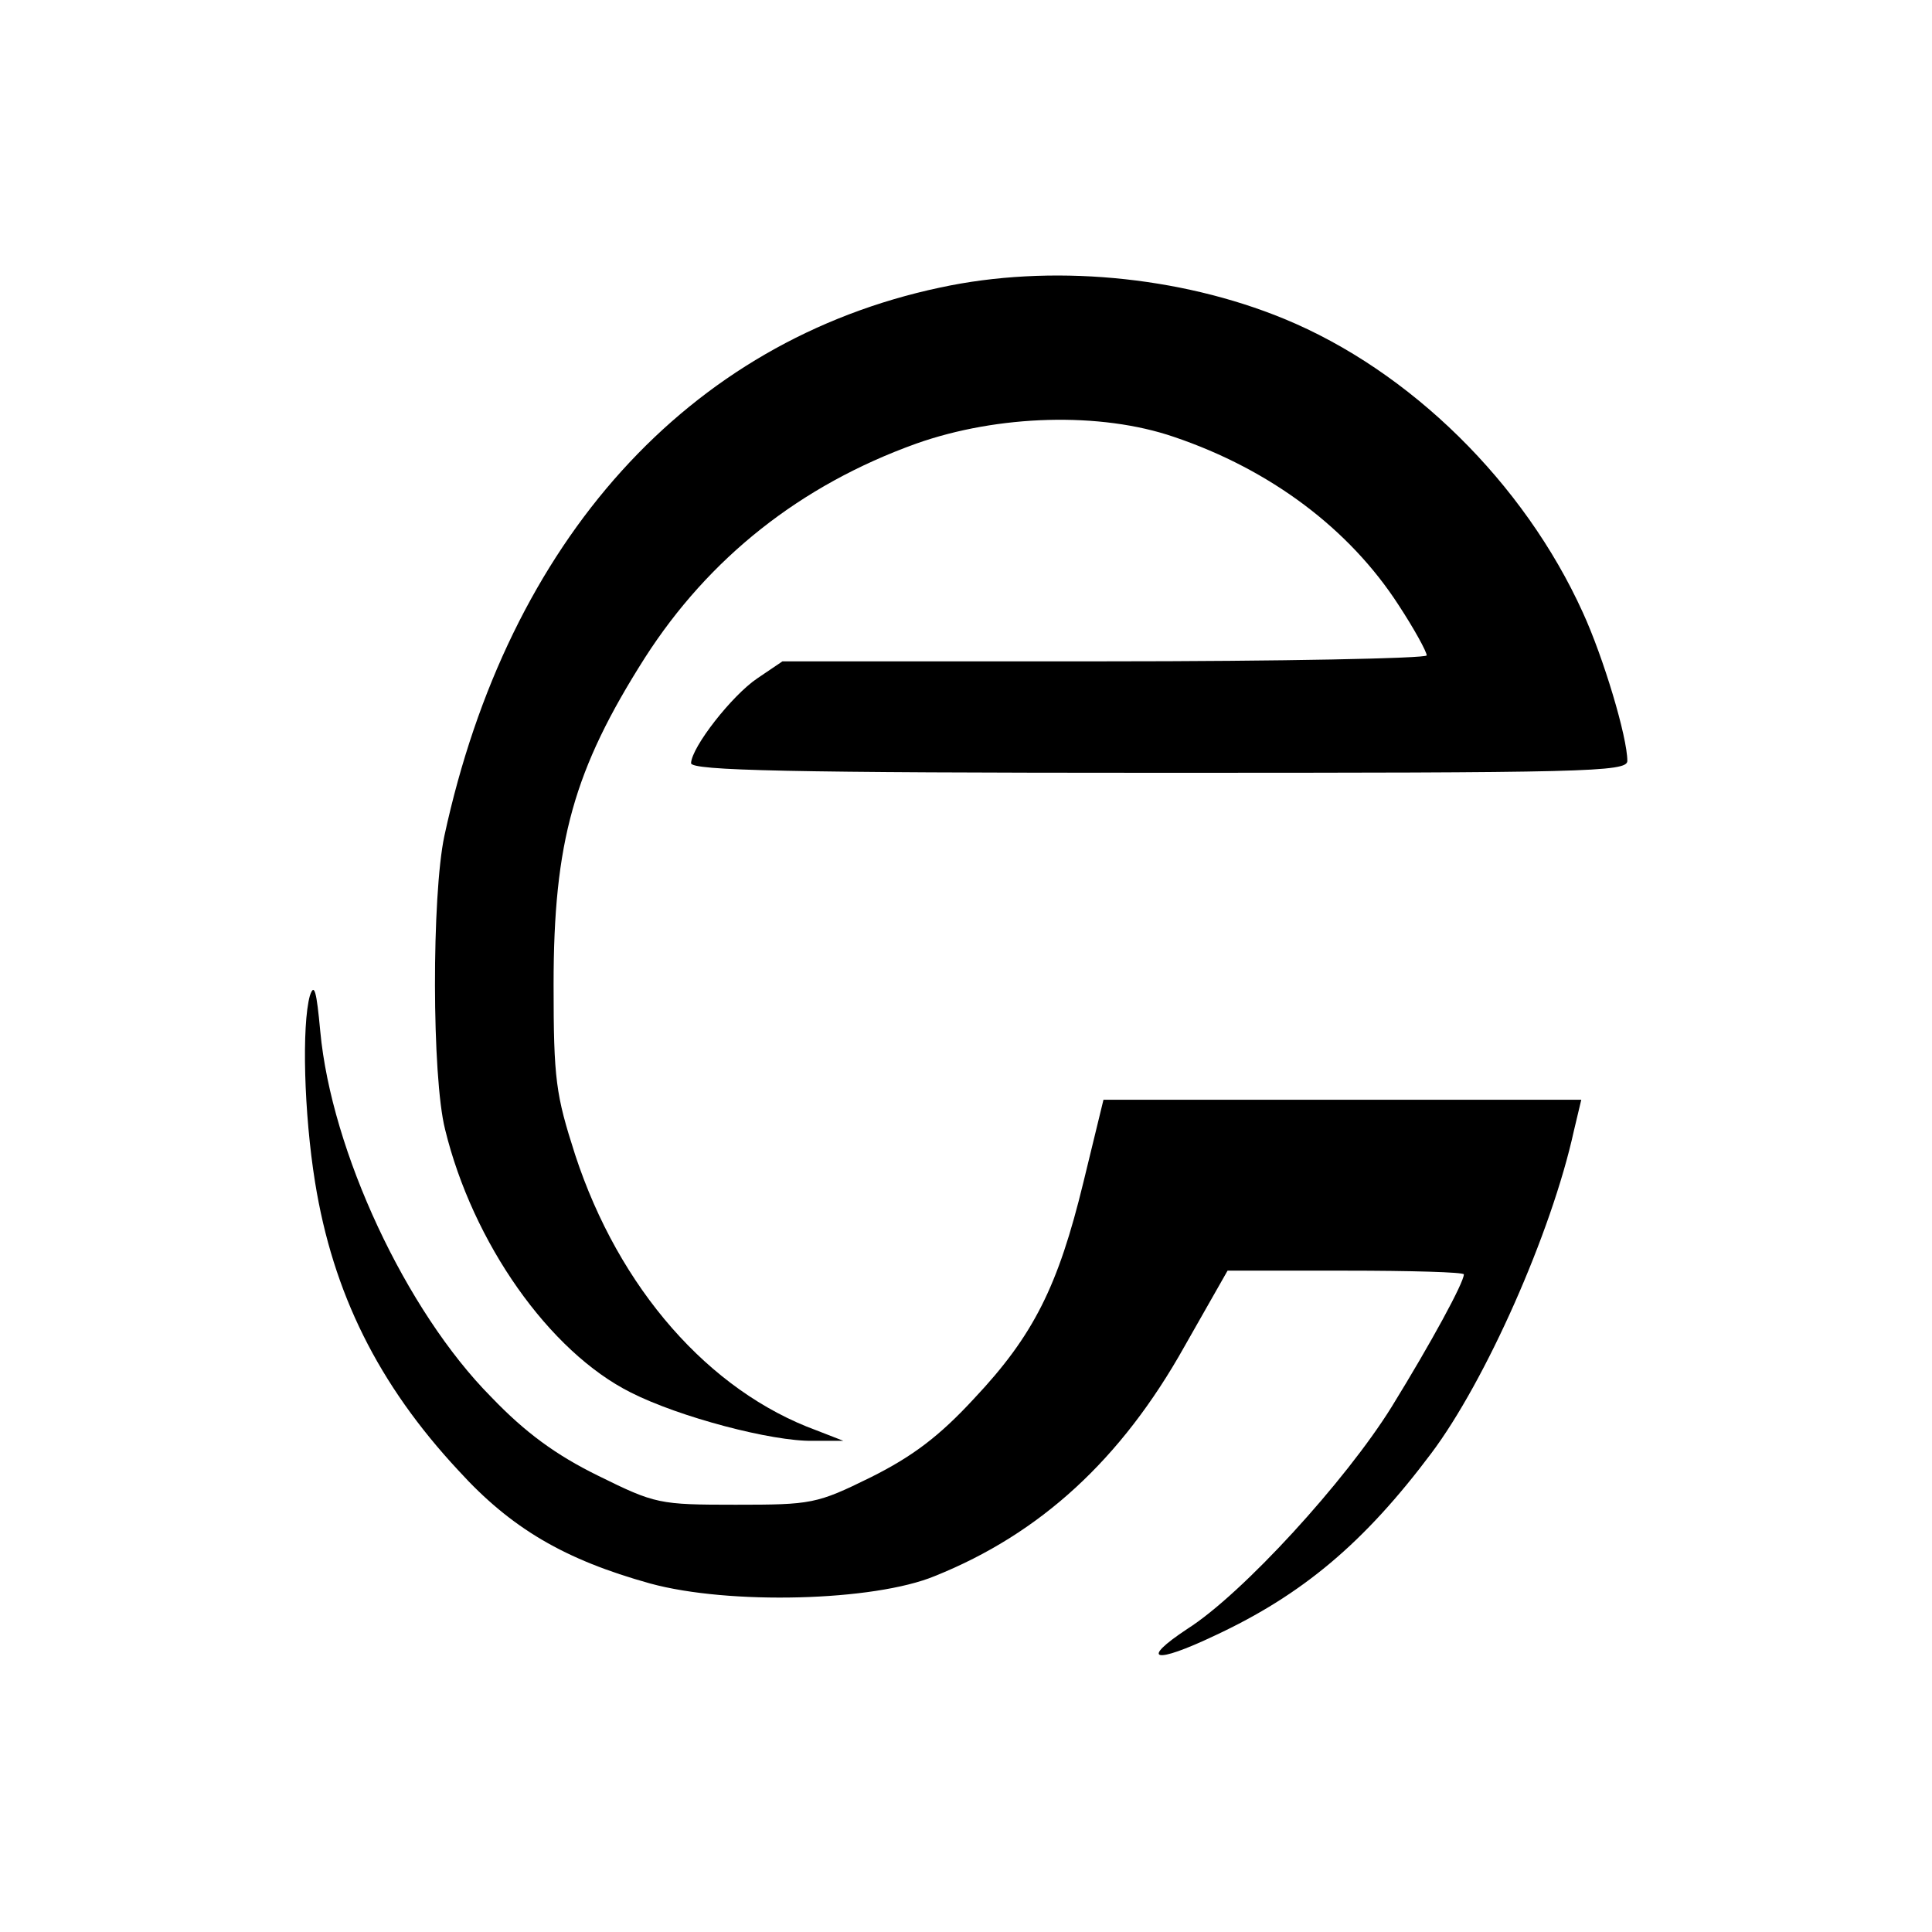 <?xml version="1.0" standalone="no"?>
<!DOCTYPE svg PUBLIC "-//W3C//DTD SVG 20010904//EN"
 "http://www.w3.org/TR/2001/REC-SVG-20010904/DTD/svg10.dtd">
<svg version="1.0" xmlns="http://www.w3.org/2000/svg"
 width="260pt" height="260pt" viewBox="0 0 260 260"
 preserveAspectRatio="xMidYMid meet">
<g transform="translate(0,260) scale(0.1,-0.1)"
fill="#000000" stroke="none">
<path d="M1265 2213 c-339 -72 -581 -340 -667 -738 -17 -80 -17 -324 1 -395
37 -152 140 -299 250 -354 65 -33 190 -66 245 -65 l41 0 -36 14 c-145 53 -266
191 -325 371 -26 81 -29 101 -29 229 0 192 27 289 123 440 86 134 209 232 365
288 110 39 248 43 347 9 130 -44 236 -124 302 -226 21 -32 38 -63 38 -68 0 -4
-195 -8 -434 -8 l-433 0 -34 -23 c-34 -23 -88 -92 -89 -114 0 -10 132 -13 630
-13 572 0 630 1 630 16 0 32 -32 139 -60 200 -79 174 -232 325 -402 395 -141
58 -315 74 -463 42z"/>
<path d="M417 1260 c-11 -40 -8 -158 7 -251 24 -149 85 -272 193 -388 71 -78
143 -120 258 -152 106 -29 301 -24 383 10 142 57 251 157 336 309 l58 102 159
0 c87 0 159 -2 159 -5 0 -11 -44 -92 -97 -178 -62 -100 -201 -252 -275 -299
-65 -43 -45 -48 37 -9 118 55 201 125 291 245 73 97 162 297 192 434 l10 42
-322 0 -321 0 -27 -111 c-34 -140 -67 -206 -147 -291 -47 -51 -83 -78 -139
-106 -73 -36 -80 -37 -182 -37 -103 0 -108 1 -185 39 -57 28 -98 58 -144 106
-115 116 -215 331 -230 492 -5 54 -8 66 -14 48z"/>
</g>
</svg>
